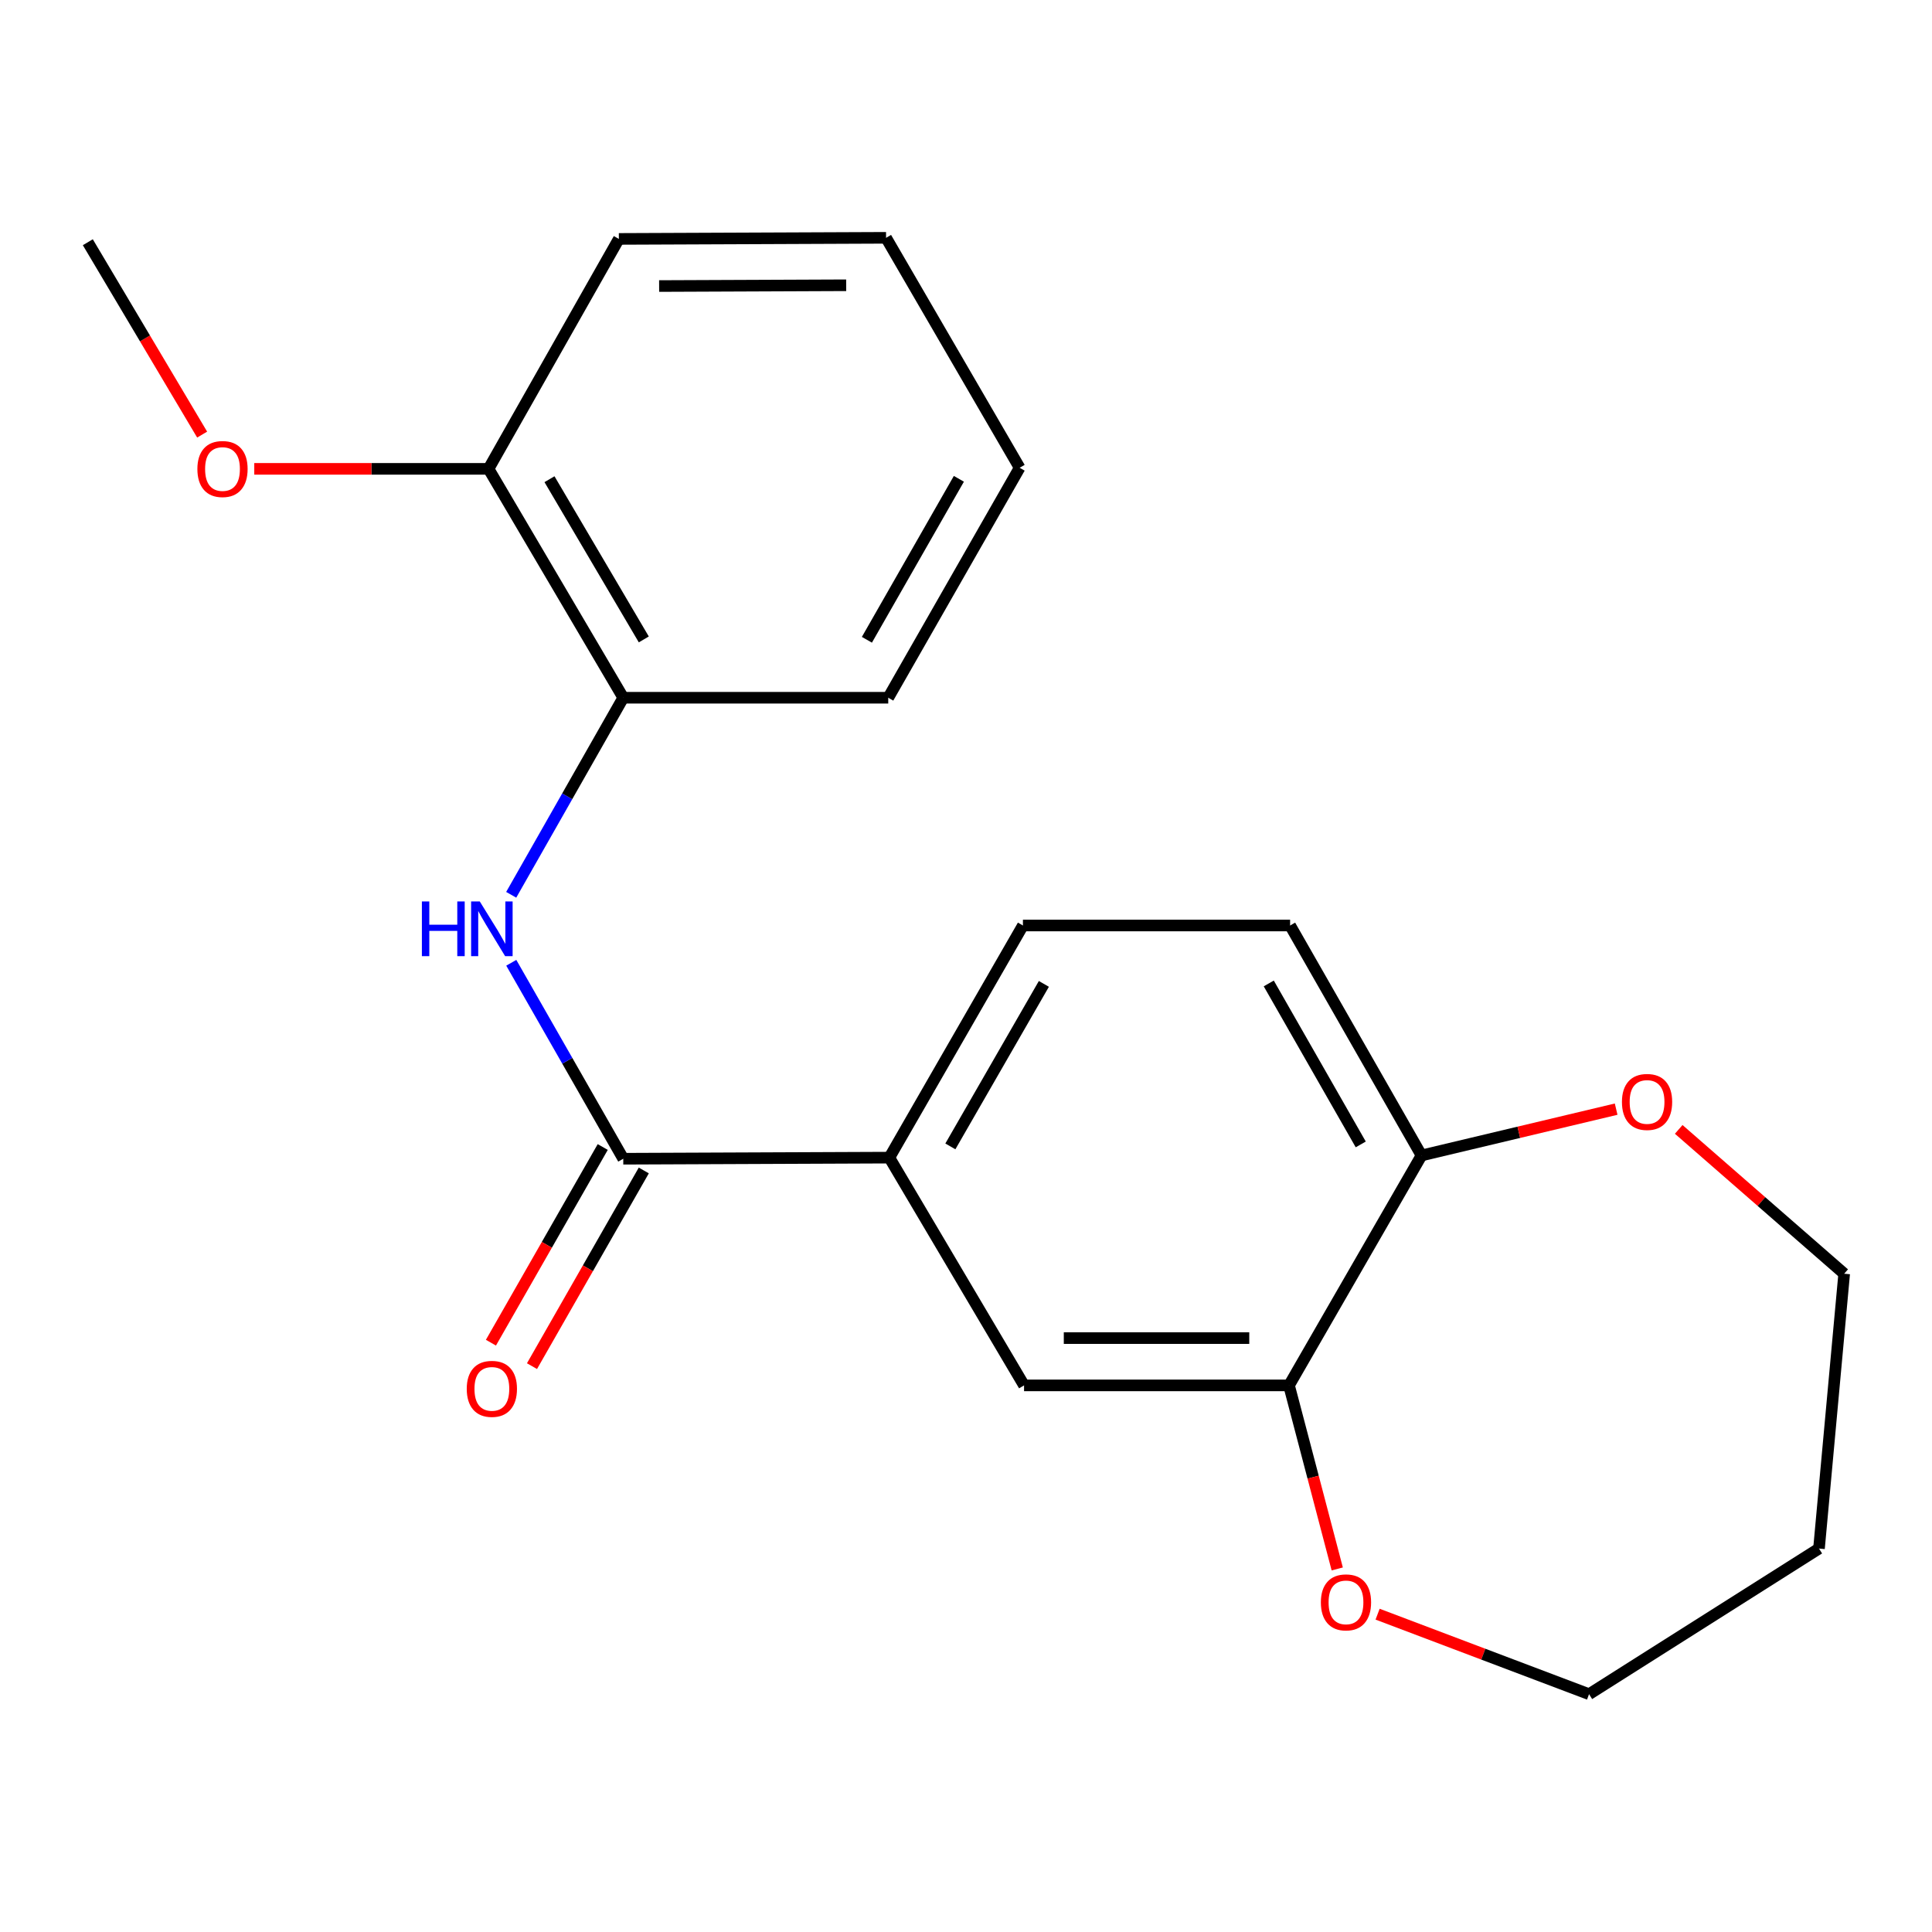 <?xml version='1.0' encoding='iso-8859-1'?>
<svg version='1.1' baseProfile='full'
              xmlns='http://www.w3.org/2000/svg'
                      xmlns:rdkit='http://www.rdkit.org/xml'
                      xmlns:xlink='http://www.w3.org/1999/xlink'
                  xml:space='preserve'
width='1000px' height='1000px' viewBox='0 0 1000 1000'>
<!-- END OF HEADER -->
<rect style='opacity:1.0;fill:#FFFFFF;stroke:none' width='1000' height='1000' x='0' y='0'> </rect>
<path class='bond-0' d='M 322.601,599.761 L 293.62,549.047' style='fill:none;fill-rule:evenodd;stroke:#000000;stroke-width:6px;stroke-linecap:butt;stroke-linejoin:miter;stroke-opacity:1' />
<path class='bond-0' d='M 293.62,549.047 L 264.639,498.334' style='fill:none;fill-rule:evenodd;stroke:#0000FF;stroke-width:6px;stroke-linecap:butt;stroke-linejoin:miter;stroke-opacity:1' />
<path class='bond-1' d='M 322.601,599.761 L 460.324,599.19' style='fill:none;fill-rule:evenodd;stroke:#000000;stroke-width:6px;stroke-linecap:butt;stroke-linejoin:miter;stroke-opacity:1' />
<path class='bond-7' d='M 311.976,593.69 L 283.04,644.33' style='fill:none;fill-rule:evenodd;stroke:#000000;stroke-width:6px;stroke-linecap:butt;stroke-linejoin:miter;stroke-opacity:1' />
<path class='bond-7' d='M 283.04,644.33 L 254.105,694.97' style='fill:none;fill-rule:evenodd;stroke:#FF0000;stroke-width:6px;stroke-linecap:butt;stroke-linejoin:miter;stroke-opacity:1' />
<path class='bond-7' d='M 333.226,605.832 L 304.29,656.472' style='fill:none;fill-rule:evenodd;stroke:#000000;stroke-width:6px;stroke-linecap:butt;stroke-linejoin:miter;stroke-opacity:1' />
<path class='bond-7' d='M 304.29,656.472 L 275.355,707.112' style='fill:none;fill-rule:evenodd;stroke:#FF0000;stroke-width:6px;stroke-linecap:butt;stroke-linejoin:miter;stroke-opacity:1' />
<path class='bond-3' d='M 264.597,463.147 L 293.599,412.148' style='fill:none;fill-rule:evenodd;stroke:#0000FF;stroke-width:6px;stroke-linecap:butt;stroke-linejoin:miter;stroke-opacity:1' />
<path class='bond-3' d='M 293.599,412.148 L 322.601,361.148' style='fill:none;fill-rule:evenodd;stroke:#000000;stroke-width:6px;stroke-linecap:butt;stroke-linejoin:miter;stroke-opacity:1' />
<path class='bond-4' d='M 460.324,599.19 L 530.049,717.075' style='fill:none;fill-rule:evenodd;stroke:#000000;stroke-width:6px;stroke-linecap:butt;stroke-linejoin:miter;stroke-opacity:1' />
<path class='bond-9' d='M 460.324,599.19 L 529.465,479.034' style='fill:none;fill-rule:evenodd;stroke:#000000;stroke-width:6px;stroke-linecap:butt;stroke-linejoin:miter;stroke-opacity:1' />
<path class='bond-9' d='M 491.908,593.373 L 540.307,509.263' style='fill:none;fill-rule:evenodd;stroke:#000000;stroke-width:6px;stroke-linecap:butt;stroke-linejoin:miter;stroke-opacity:1' />
<path class='bond-2' d='M 667.188,717.075 L 530.049,717.075' style='fill:none;fill-rule:evenodd;stroke:#000000;stroke-width:6px;stroke-linecap:butt;stroke-linejoin:miter;stroke-opacity:1' />
<path class='bond-2' d='M 646.617,692.601 L 550.62,692.601' style='fill:none;fill-rule:evenodd;stroke:#000000;stroke-width:6px;stroke-linecap:butt;stroke-linejoin:miter;stroke-opacity:1' />
<path class='bond-6' d='M 667.188,717.075 L 679.671,764.579' style='fill:none;fill-rule:evenodd;stroke:#000000;stroke-width:6px;stroke-linecap:butt;stroke-linejoin:miter;stroke-opacity:1' />
<path class='bond-6' d='M 679.671,764.579 L 692.154,812.083' style='fill:none;fill-rule:evenodd;stroke:#FF0000;stroke-width:6px;stroke-linecap:butt;stroke-linejoin:miter;stroke-opacity:1' />
<path class='bond-21' d='M 667.188,717.075 L 735.771,598.061' style='fill:none;fill-rule:evenodd;stroke:#000000;stroke-width:6px;stroke-linecap:butt;stroke-linejoin:miter;stroke-opacity:1' />
<path class='bond-10' d='M 322.601,361.148 L 252.862,242.678' style='fill:none;fill-rule:evenodd;stroke:#000000;stroke-width:6px;stroke-linecap:butt;stroke-linejoin:miter;stroke-opacity:1' />
<path class='bond-10' d='M 333.231,330.962 L 284.414,248.033' style='fill:none;fill-rule:evenodd;stroke:#000000;stroke-width:6px;stroke-linecap:butt;stroke-linejoin:miter;stroke-opacity:1' />
<path class='bond-16' d='M 322.601,361.148 L 459.753,361.148' style='fill:none;fill-rule:evenodd;stroke:#000000;stroke-width:6px;stroke-linecap:butt;stroke-linejoin:miter;stroke-opacity:1' />
<path class='bond-5' d='M 735.771,598.061 L 667.759,479.034' style='fill:none;fill-rule:evenodd;stroke:#000000;stroke-width:6px;stroke-linecap:butt;stroke-linejoin:miter;stroke-opacity:1' />
<path class='bond-5' d='M 704.319,592.349 L 656.711,509.03' style='fill:none;fill-rule:evenodd;stroke:#000000;stroke-width:6px;stroke-linecap:butt;stroke-linejoin:miter;stroke-opacity:1' />
<path class='bond-8' d='M 735.771,598.061 L 786.142,586.075' style='fill:none;fill-rule:evenodd;stroke:#000000;stroke-width:6px;stroke-linecap:butt;stroke-linejoin:miter;stroke-opacity:1' />
<path class='bond-8' d='M 786.142,586.075 L 836.514,574.09' style='fill:none;fill-rule:evenodd;stroke:#FF0000;stroke-width:6px;stroke-linecap:butt;stroke-linejoin:miter;stroke-opacity:1' />
<path class='bond-14' d='M 713.043,835.495 L 767.767,856.201' style='fill:none;fill-rule:evenodd;stroke:#FF0000;stroke-width:6px;stroke-linecap:butt;stroke-linejoin:miter;stroke-opacity:1' />
<path class='bond-14' d='M 767.767,856.201 L 822.492,876.907' style='fill:none;fill-rule:evenodd;stroke:#000000;stroke-width:6px;stroke-linecap:butt;stroke-linejoin:miter;stroke-opacity:1' />
<path class='bond-15' d='M 868.899,584.573 L 911.722,621.924' style='fill:none;fill-rule:evenodd;stroke:#FF0000;stroke-width:6px;stroke-linecap:butt;stroke-linejoin:miter;stroke-opacity:1' />
<path class='bond-15' d='M 911.722,621.924 L 954.545,659.274' style='fill:none;fill-rule:evenodd;stroke:#000000;stroke-width:6px;stroke-linecap:butt;stroke-linejoin:miter;stroke-opacity:1' />
<path class='bond-11' d='M 529.465,479.034 L 667.759,479.034' style='fill:none;fill-rule:evenodd;stroke:#000000;stroke-width:6px;stroke-linecap:butt;stroke-linejoin:miter;stroke-opacity:1' />
<path class='bond-12' d='M 252.862,242.678 L 192.235,242.678' style='fill:none;fill-rule:evenodd;stroke:#000000;stroke-width:6px;stroke-linecap:butt;stroke-linejoin:miter;stroke-opacity:1' />
<path class='bond-12' d='M 192.235,242.678 L 131.608,242.678' style='fill:none;fill-rule:evenodd;stroke:#FF0000;stroke-width:6px;stroke-linecap:butt;stroke-linejoin:miter;stroke-opacity:1' />
<path class='bond-17' d='M 252.862,242.678 L 320.317,123.664' style='fill:none;fill-rule:evenodd;stroke:#000000;stroke-width:6px;stroke-linecap:butt;stroke-linejoin:miter;stroke-opacity:1' />
<path class='bond-18' d='M 104.628,224.947 L 75.041,175.162' style='fill:none;fill-rule:evenodd;stroke:#FF0000;stroke-width:6px;stroke-linecap:butt;stroke-linejoin:miter;stroke-opacity:1' />
<path class='bond-18' d='M 75.041,175.162 L 45.455,125.377' style='fill:none;fill-rule:evenodd;stroke:#000000;stroke-width:6px;stroke-linecap:butt;stroke-linejoin:miter;stroke-opacity:1' />
<path class='bond-13' d='M 941.506,801.526 L 822.492,876.907' style='fill:none;fill-rule:evenodd;stroke:#000000;stroke-width:6px;stroke-linecap:butt;stroke-linejoin:miter;stroke-opacity:1' />
<path class='bond-23' d='M 941.506,801.526 L 954.545,659.274' style='fill:none;fill-rule:evenodd;stroke:#000000;stroke-width:6px;stroke-linecap:butt;stroke-linejoin:miter;stroke-opacity:1' />
<path class='bond-19' d='M 459.753,361.148 L 527.765,242.121' style='fill:none;fill-rule:evenodd;stroke:#000000;stroke-width:6px;stroke-linecap:butt;stroke-linejoin:miter;stroke-opacity:1' />
<path class='bond-19' d='M 448.705,331.152 L 496.313,247.832' style='fill:none;fill-rule:evenodd;stroke:#000000;stroke-width:6px;stroke-linecap:butt;stroke-linejoin:miter;stroke-opacity:1' />
<path class='bond-22' d='M 320.317,123.664 L 458.625,123.093' style='fill:none;fill-rule:evenodd;stroke:#000000;stroke-width:6px;stroke-linecap:butt;stroke-linejoin:miter;stroke-opacity:1' />
<path class='bond-22' d='M 341.164,148.053 L 437.979,147.653' style='fill:none;fill-rule:evenodd;stroke:#000000;stroke-width:6px;stroke-linecap:butt;stroke-linejoin:miter;stroke-opacity:1' />
<path class='bond-20' d='M 527.765,242.121 L 458.625,123.093' style='fill:none;fill-rule:evenodd;stroke:#000000;stroke-width:6px;stroke-linecap:butt;stroke-linejoin:miter;stroke-opacity:1' />
<path  class='atom-1' d='M 218.369 466.587
L 222.209 466.587
L 222.209 478.627
L 236.689 478.627
L 236.689 466.587
L 240.529 466.587
L 240.529 494.907
L 236.689 494.907
L 236.689 481.827
L 222.209 481.827
L 222.209 494.907
L 218.369 494.907
L 218.369 466.587
' fill='#0000FF'/>
<path  class='atom-1' d='M 248.329 466.587
L 257.609 481.587
Q 258.529 483.067, 260.009 485.747
Q 261.489 488.427, 261.569 488.587
L 261.569 466.587
L 265.329 466.587
L 265.329 494.907
L 261.449 494.907
L 251.489 478.507
Q 250.329 476.587, 249.089 474.387
Q 247.889 472.187, 247.529 471.507
L 247.529 494.907
L 243.849 494.907
L 243.849 466.587
L 248.329 466.587
' fill='#0000FF'/>
<path  class='atom-7' d='M 683.68 829.384
Q 683.68 822.584, 687.04 818.784
Q 690.4 814.984, 696.68 814.984
Q 702.96 814.984, 706.32 818.784
Q 709.68 822.584, 709.68 829.384
Q 709.68 836.264, 706.28 840.184
Q 702.88 844.064, 696.68 844.064
Q 690.44 844.064, 687.04 840.184
Q 683.68 836.304, 683.68 829.384
M 696.68 840.864
Q 701 840.864, 703.32 837.984
Q 705.68 835.064, 705.68 829.384
Q 705.68 823.824, 703.32 821.024
Q 701 818.184, 696.68 818.184
Q 692.36 818.184, 690 820.984
Q 687.68 823.784, 687.68 829.384
Q 687.68 835.104, 690 837.984
Q 692.36 840.864, 696.68 840.864
' fill='#FF0000'/>
<path  class='atom-8' d='M 241.589 718.868
Q 241.589 712.068, 244.949 708.268
Q 248.309 704.468, 254.589 704.468
Q 260.869 704.468, 264.229 708.268
Q 267.589 712.068, 267.589 718.868
Q 267.589 725.748, 264.189 729.668
Q 260.789 733.548, 254.589 733.548
Q 248.349 733.548, 244.949 729.668
Q 241.589 725.788, 241.589 718.868
M 254.589 730.348
Q 258.909 730.348, 261.229 727.468
Q 263.589 724.548, 263.589 718.868
Q 263.589 713.308, 261.229 710.508
Q 258.909 707.668, 254.589 707.668
Q 250.269 707.668, 247.909 710.468
Q 245.589 713.268, 245.589 718.868
Q 245.589 724.588, 247.909 727.468
Q 250.269 730.348, 254.589 730.348
' fill='#FF0000'/>
<path  class='atom-9' d='M 839.514 570.363
Q 839.514 563.563, 842.874 559.763
Q 846.234 555.963, 852.514 555.963
Q 858.794 555.963, 862.154 559.763
Q 865.514 563.563, 865.514 570.363
Q 865.514 577.243, 862.114 581.163
Q 858.714 585.043, 852.514 585.043
Q 846.274 585.043, 842.874 581.163
Q 839.514 577.283, 839.514 570.363
M 852.514 581.843
Q 856.834 581.843, 859.154 578.963
Q 861.514 576.043, 861.514 570.363
Q 861.514 564.803, 859.154 562.003
Q 856.834 559.163, 852.514 559.163
Q 848.194 559.163, 845.834 561.963
Q 843.514 564.763, 843.514 570.363
Q 843.514 576.083, 845.834 578.963
Q 848.194 581.843, 852.514 581.843
' fill='#FF0000'/>
<path  class='atom-13' d='M 102.166 242.758
Q 102.166 235.958, 105.526 232.158
Q 108.886 228.358, 115.166 228.358
Q 121.446 228.358, 124.806 232.158
Q 128.166 235.958, 128.166 242.758
Q 128.166 249.638, 124.766 253.558
Q 121.366 257.438, 115.166 257.438
Q 108.926 257.438, 105.526 253.558
Q 102.166 249.678, 102.166 242.758
M 115.166 254.238
Q 119.486 254.238, 121.806 251.358
Q 124.166 248.438, 124.166 242.758
Q 124.166 237.198, 121.806 234.398
Q 119.486 231.558, 115.166 231.558
Q 110.846 231.558, 108.486 234.358
Q 106.166 237.158, 106.166 242.758
Q 106.166 248.478, 108.486 251.358
Q 110.846 254.238, 115.166 254.238
' fill='#FF0000'/>
</svg>
